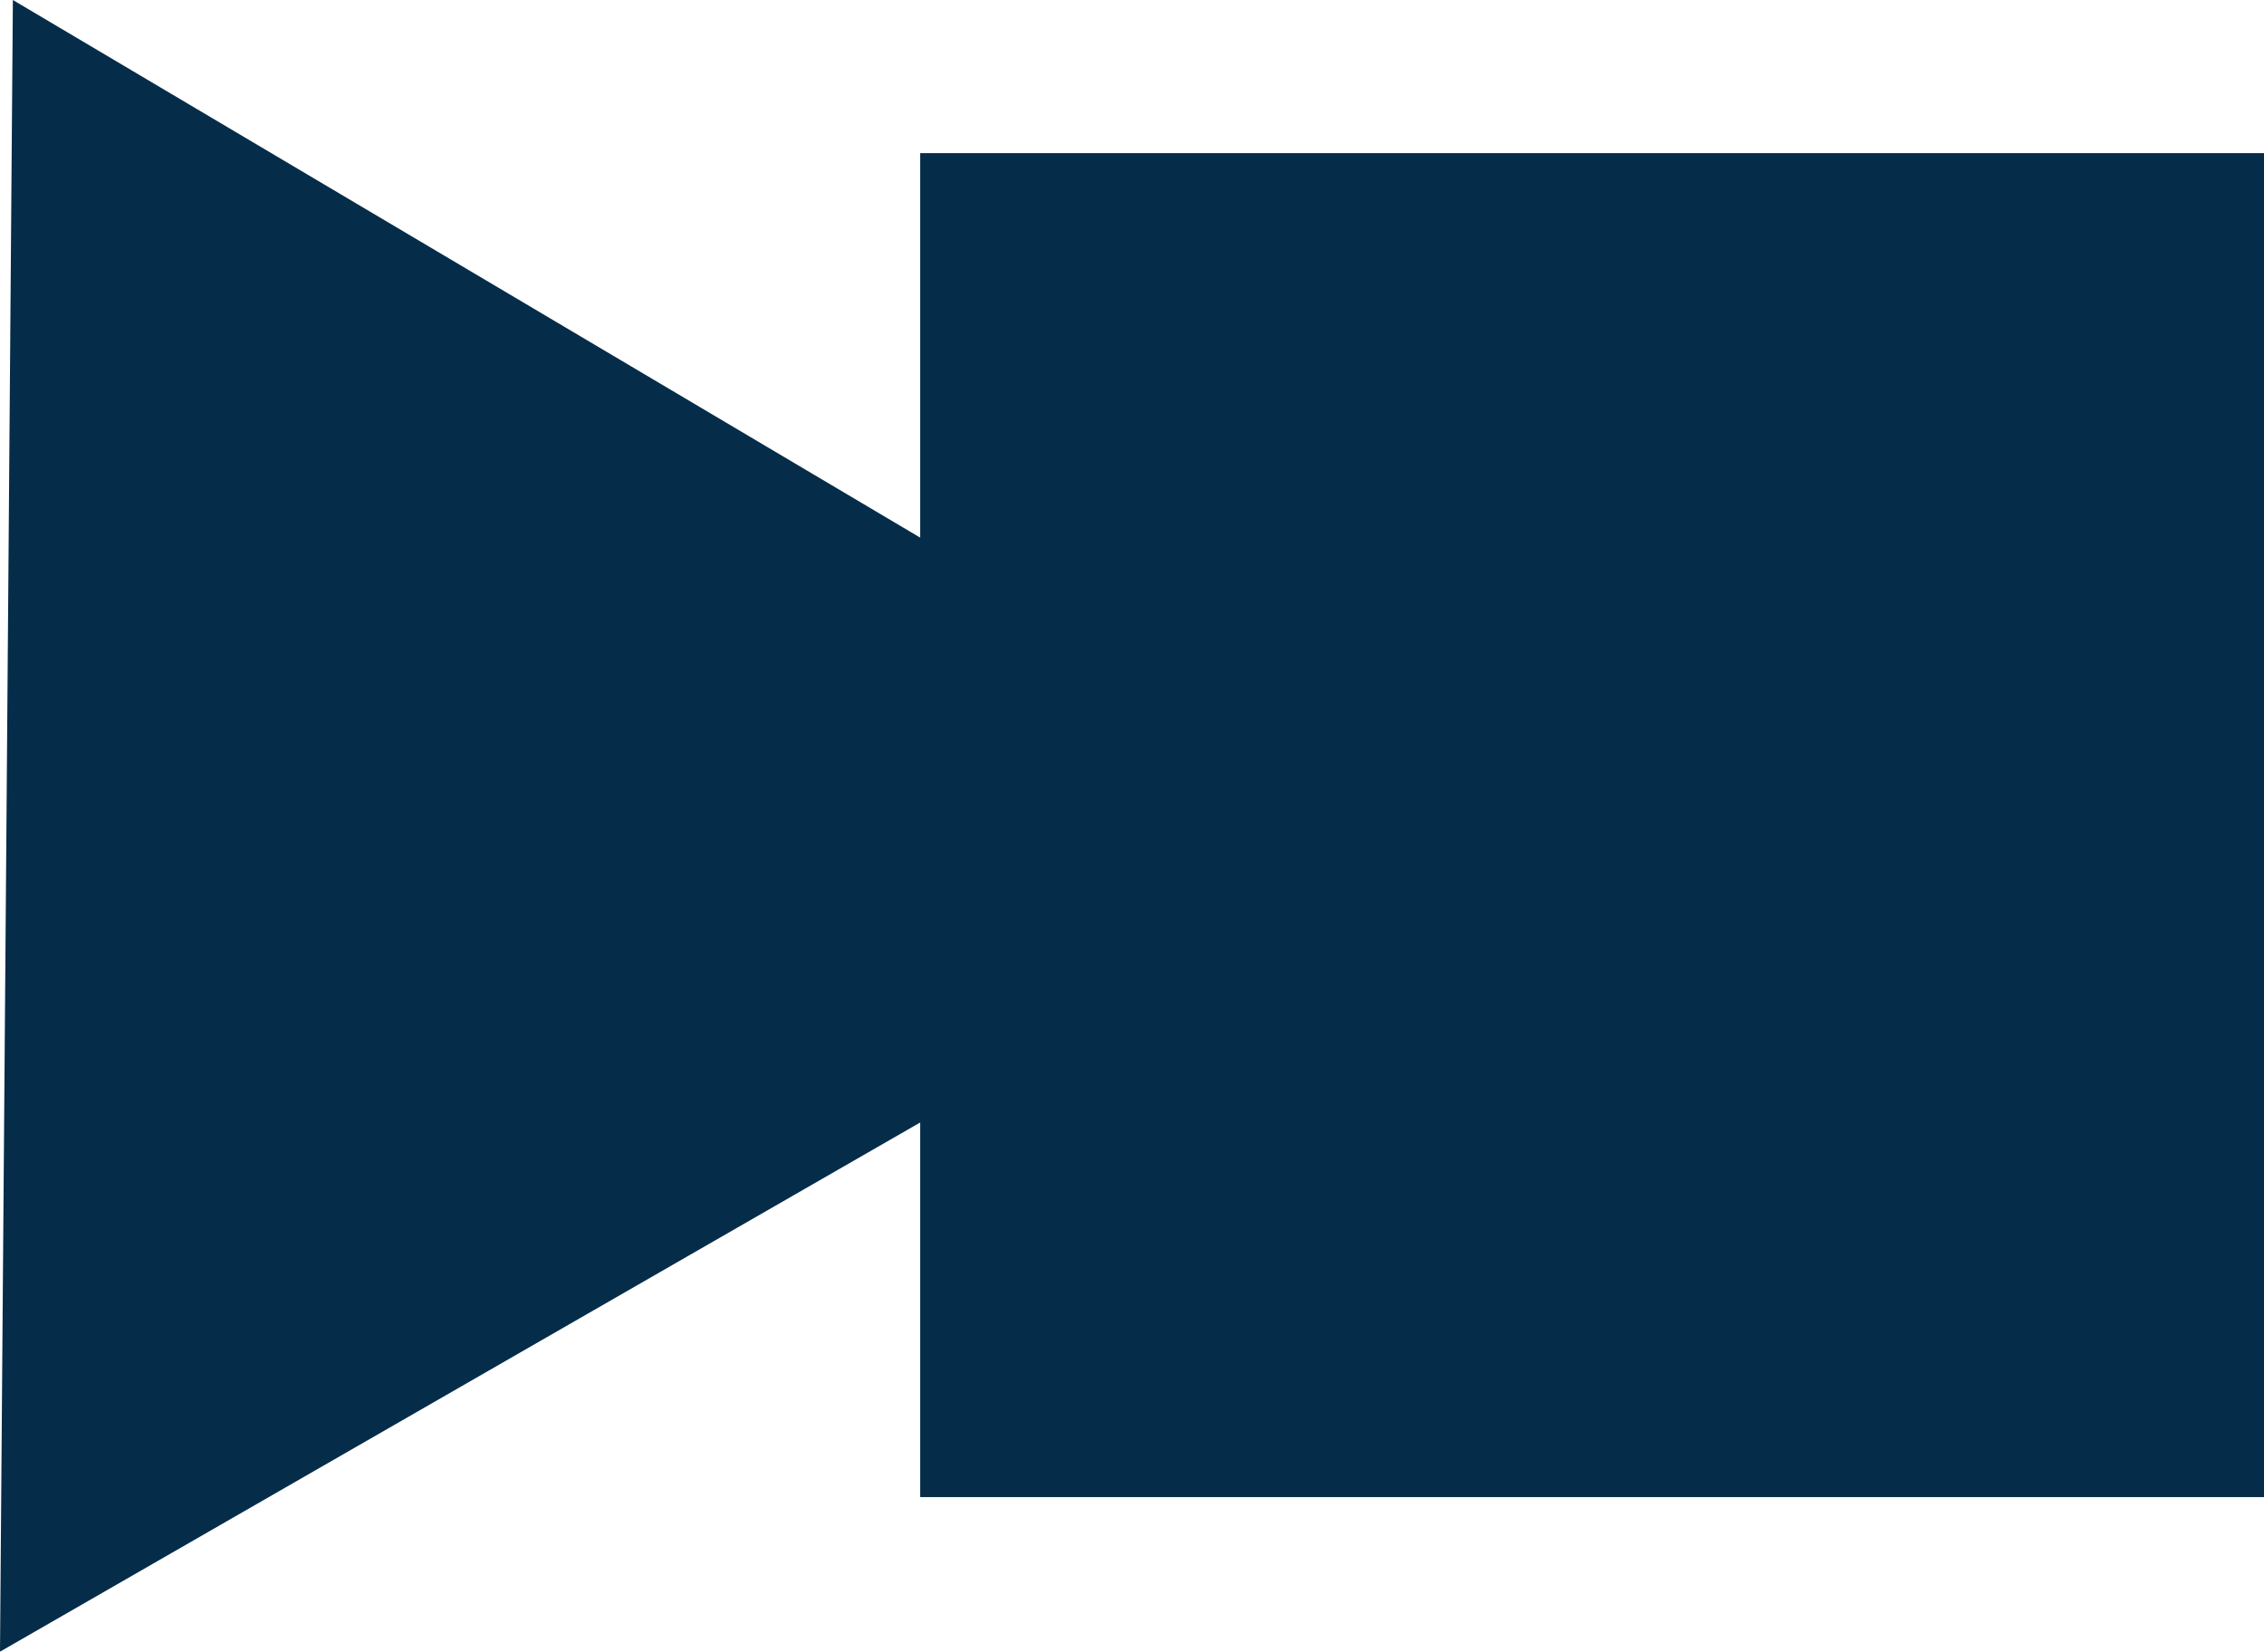 <?xml version="1.0" encoding="UTF-8"?>
<svg id="Layer_2" data-name="Layer 2" xmlns="http://www.w3.org/2000/svg" viewBox="0 0 15.82 11.54">
  <defs>
    <style>
      .cls-1, .cls-2 {
        fill: #052c49;
      }

      .cls-2 {
        fill-rule: evenodd;
      }
    </style>
  </defs>
  <g id="playstop">
    <g>
      <rect class="cls-1" x="6.43" y="1.07" width="9.39" height="9.39"/>
      <path class="cls-2" d="M0,11.54l9.93-5.71L.09,0c-.03,3.84-.06,7.69-.09,11.54"/>
    </g>
  </g>
</svg>